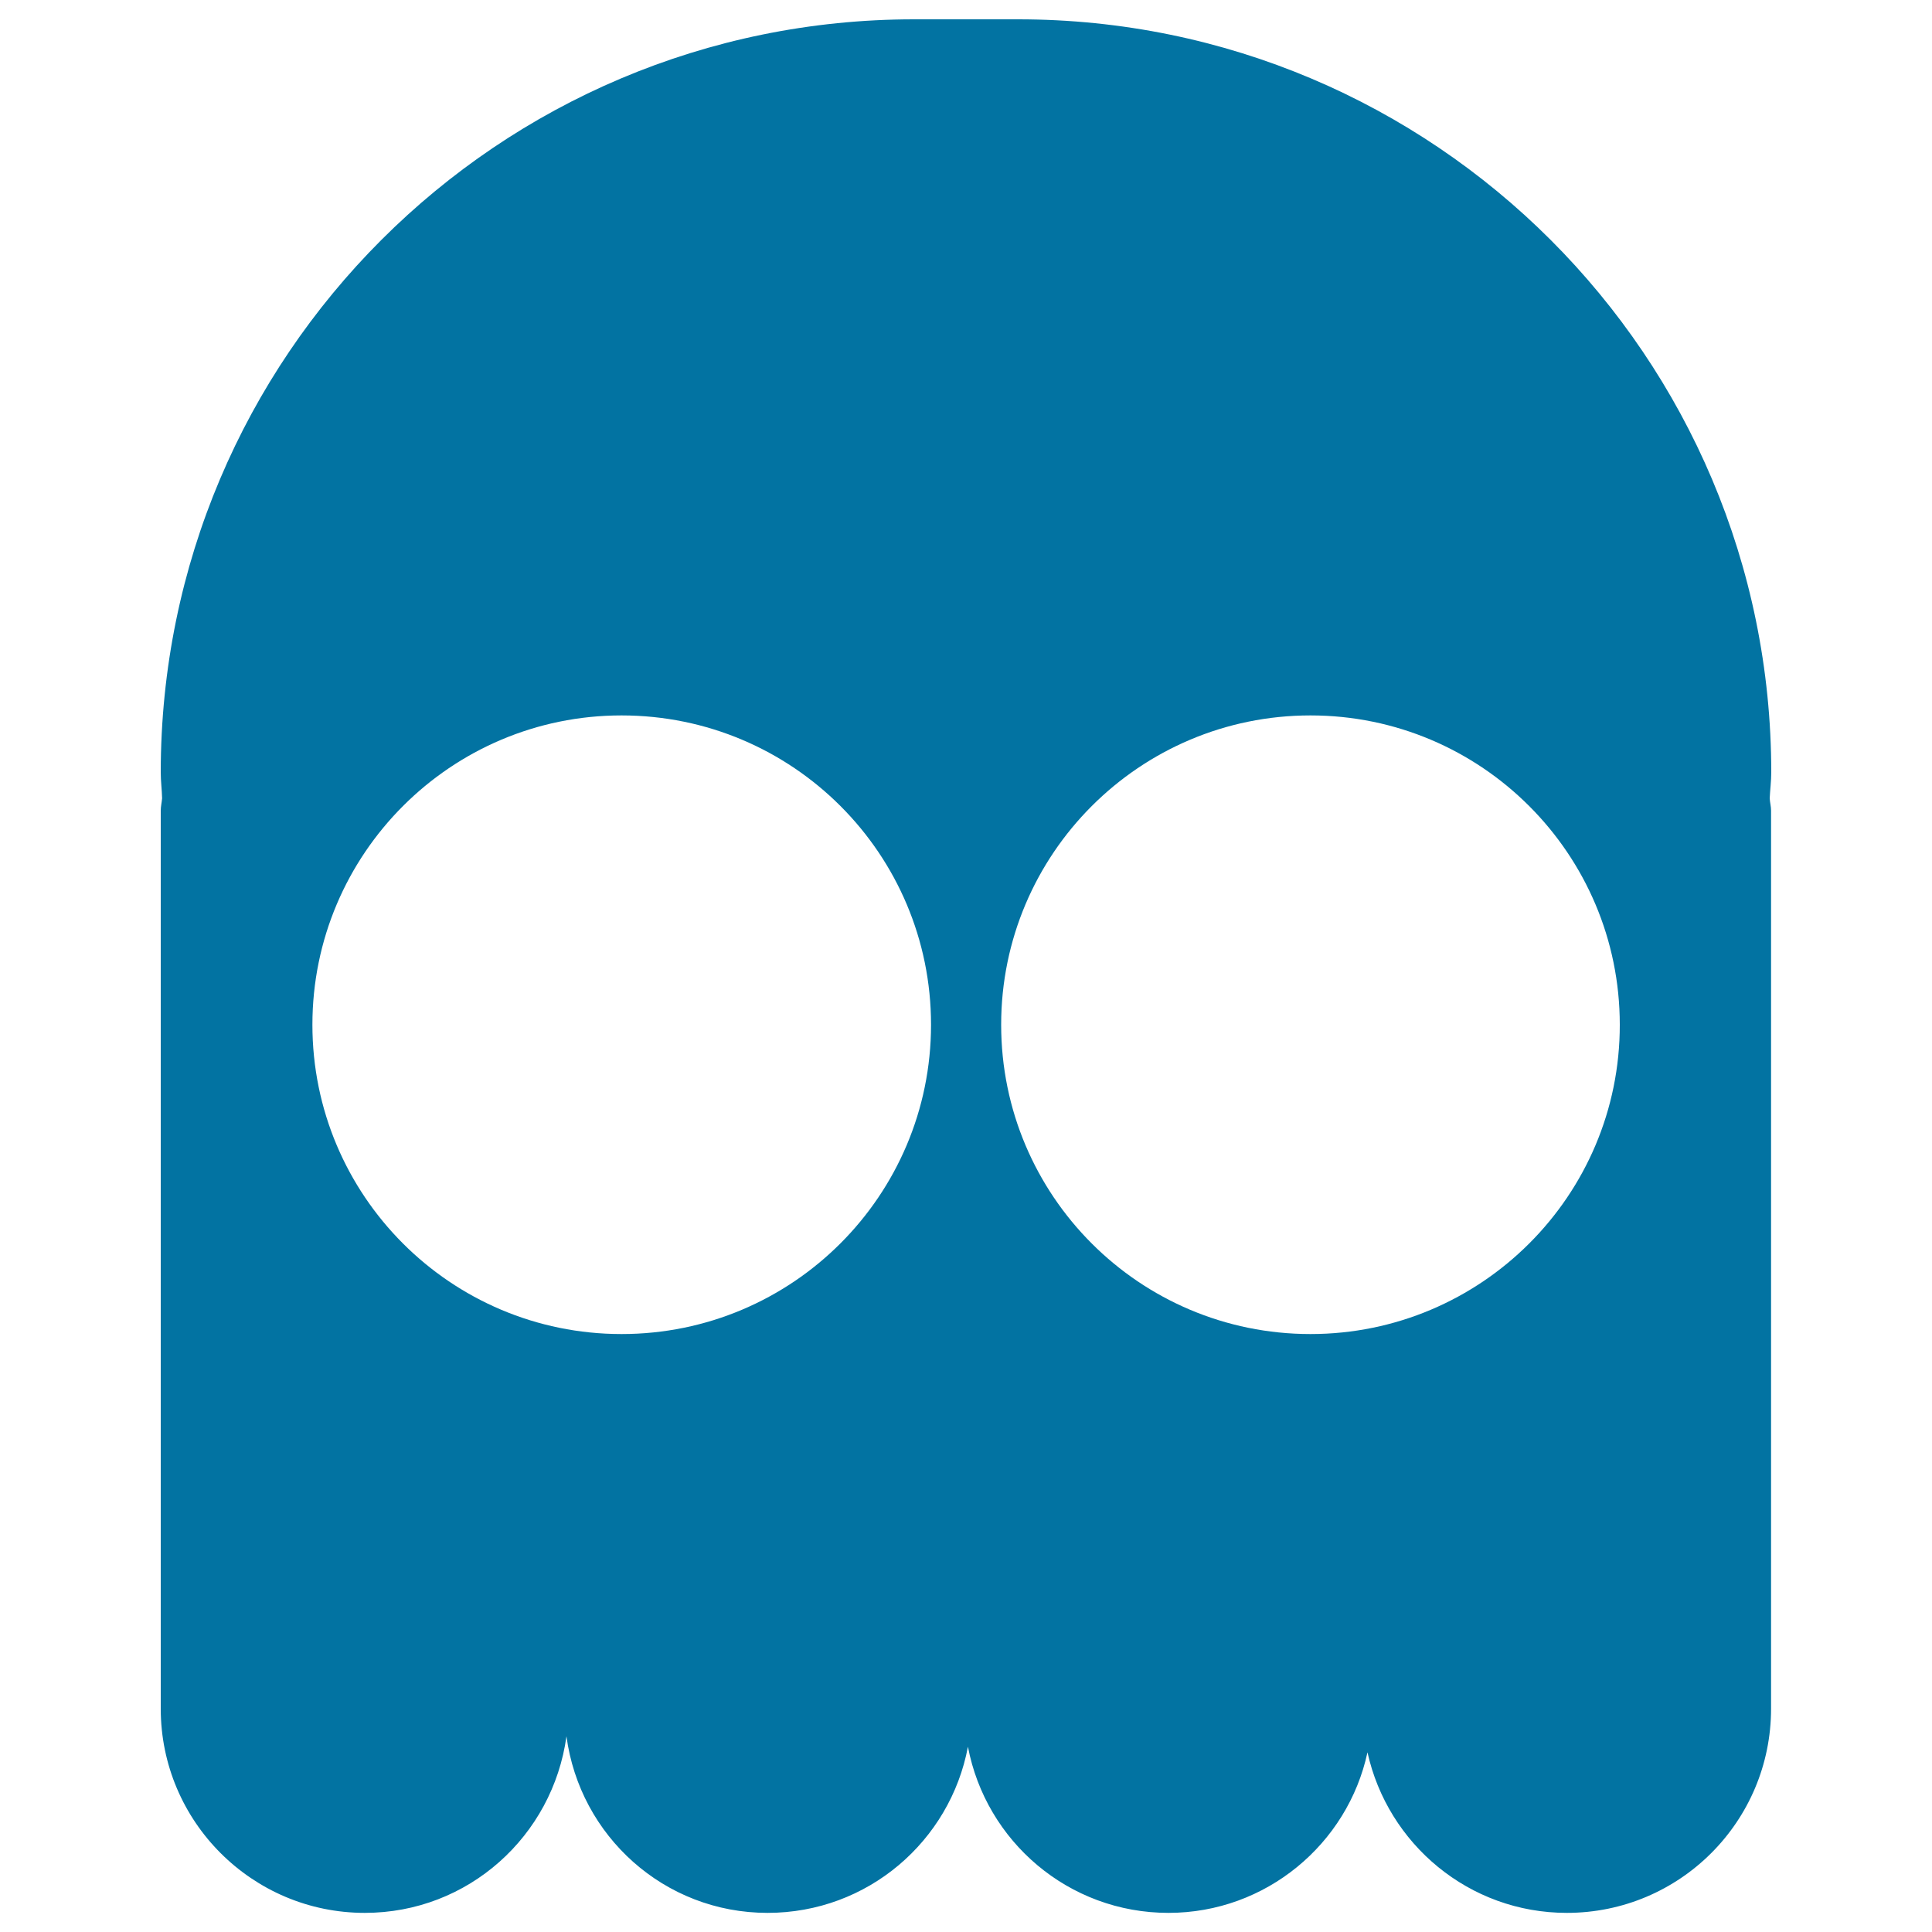 <svg xmlns="http://www.w3.org/2000/svg" viewBox="0 0 1000 1000" style="fill:#0273a2">
<title>Pac Man Ghost SVG icon</title>
<g><g><path d="M916.8,399.8C916.8,184.5,742.2,10,527,10h-53.9C257.8,10,83.2,184.5,83.2,399.8c0,4.5,0.6,9,0.7,13.4c-0.2,2.2-0.7,4.3-0.7,6.4v464.8c0,58.4,47.4,105.7,105.6,105.7c53.6,0,97.3-39.8,104.4-91.4c6.9,51.6,50.6,91.4,104.1,91.4c51.8,0,94.5-37.1,103.7-86c9.3,49,52.1,86,103.8,86c50.5,0,92.8-35.7,103-83.1c10.5,47.5,52.6,83.1,103.2,83.1c58.4,0,105.7-47.3,105.7-105.7V419.6c0-2.2-0.6-4.3-0.7-6.4C916.2,408.7,916.8,404.2,916.8,399.8 M321.7,690.5c-88.4,0-160-71.7-160-160.1c0-88.4,71.7-160.1,160-160.1c88.6,0,160.2,71.7,160.2,160.1C481.9,618.8,410.2,690.5,321.7,690.5 M678.3,690.5c-88.5,0-160.1-71.7-160.1-160.1c0-88.4,71.7-160.1,160.1-160.1c88.4,0,160.1,71.7,160.1,160.1C838.5,618.8,766.7,690.5,678.3,690.5"/></g></g>
</svg>